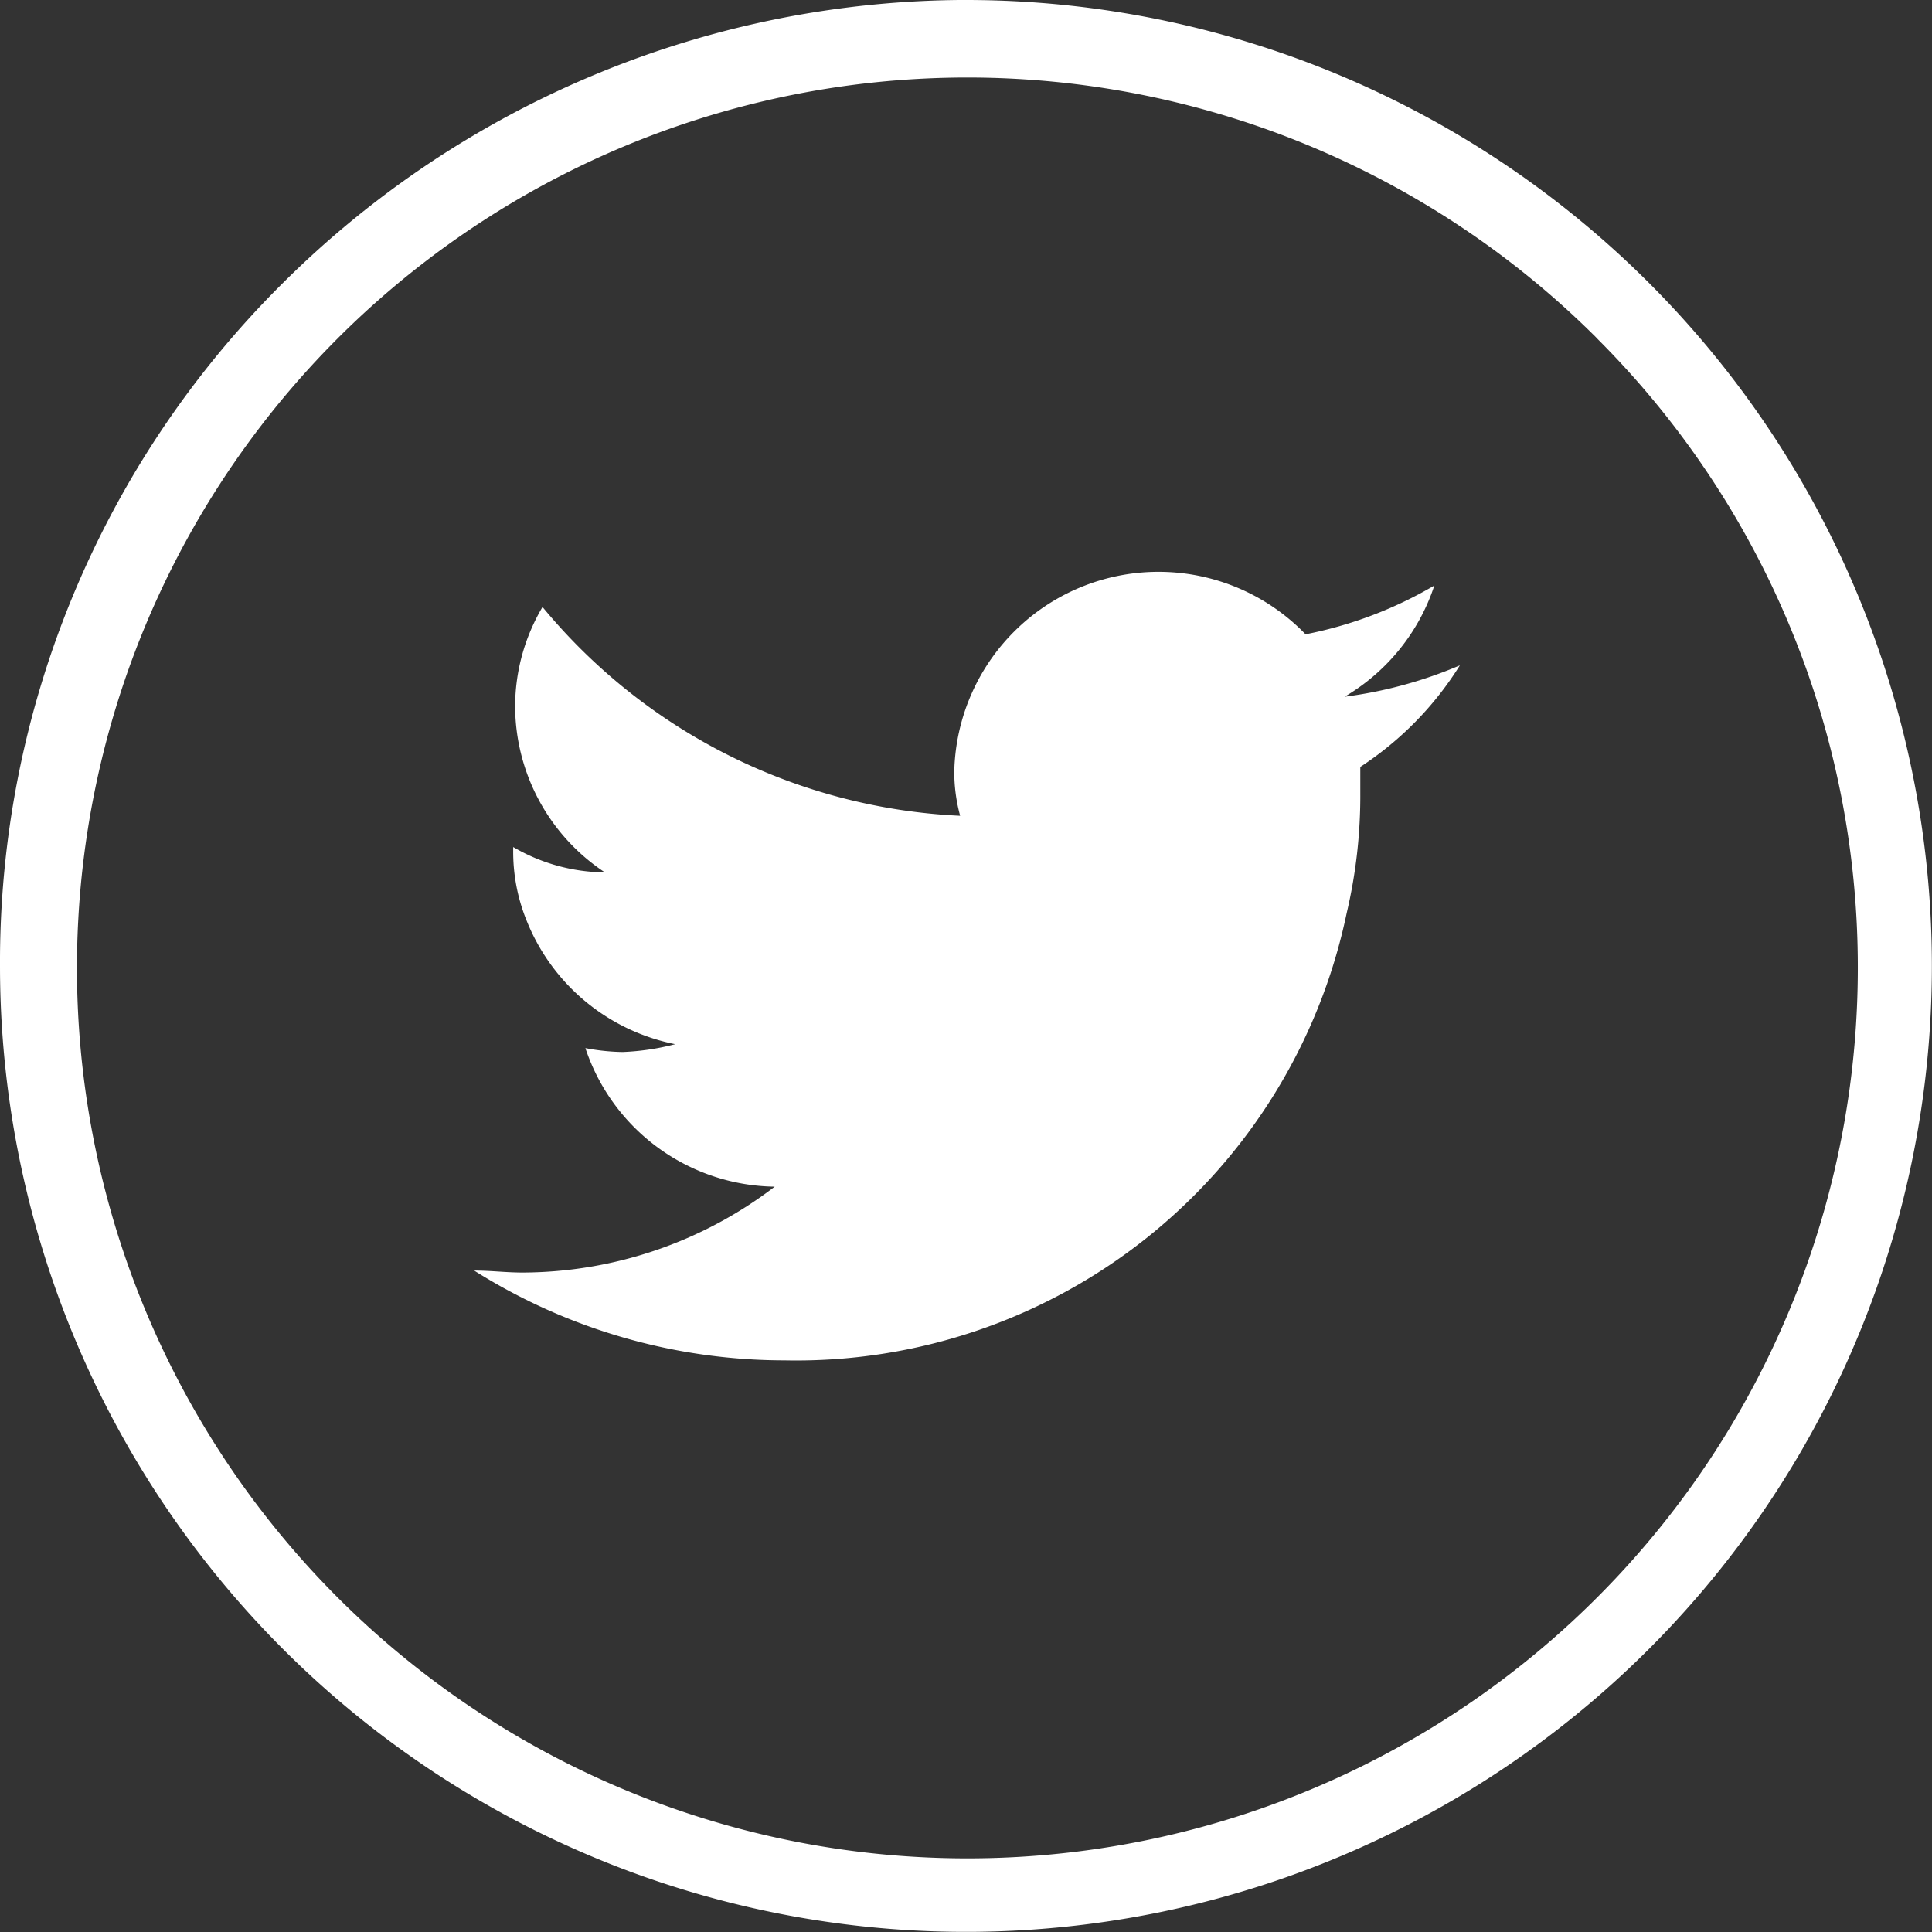 <svg xmlns="http://www.w3.org/2000/svg" width="49.383" height="49.383" viewBox="0 0 49.383 49.383">
  <rect x="0" y="0" width="49.383" height="49.383" fill="#333333" stroke="none"/>
  <g id="twitter" transform="translate(-249.3 -371.9)">
    <path id="Pfad_13" data-name="Pfad 13" d="M273.991,371.9A24.69,24.69,0,1,1,249.3,396.591a24.448,24.448,0,0,1,7.233-17.459,24.833,24.833,0,0,1,17.459-7.233Zm16.112,8.63a22.76,22.76,0,1,0,6.684,16.112A22.695,22.695,0,0,0,290.1,380.53Z" fill="#fff"/>
    <path id="Pfad_14" data-name="Pfad 14" d="M298.79,403.594a11.122,11.122,0,0,1-2.943.8,5.177,5.177,0,0,0,2.295-2.843,10.472,10.472,0,0,1-3.292,1.247,5.222,5.222,0,0,0-8.979,3.492,4.253,4.253,0,0,0,.15,1.147,14.723,14.723,0,0,1-10.675-5.337,5,5,0,0,0-.7,2.544,5.107,5.107,0,0,0,2.295,4.24,4.725,4.725,0,0,1-2.344-.648v.05a4.672,4.672,0,0,0,.349,1.846,5.179,5.179,0,0,0,3.791,3.143,6.277,6.277,0,0,1-1.347.2,5.526,5.526,0,0,1-.948-.1,5.173,5.173,0,0,0,4.839,3.542,10.657,10.657,0,0,1-6.435,2.195c-.449,0-.8-.05-1.247-.05a14.892,14.892,0,0,0,7.931,2.295A14.376,14.376,0,0,0,295.9,409.929a13.074,13.074,0,0,0,.349-3.093v-.648a8.421,8.421,0,0,0,2.544-2.594Z" transform="translate(-12.179 -14.685)" fill="#fff" fill-rule="evenodd"/>
  </g>
</svg>
